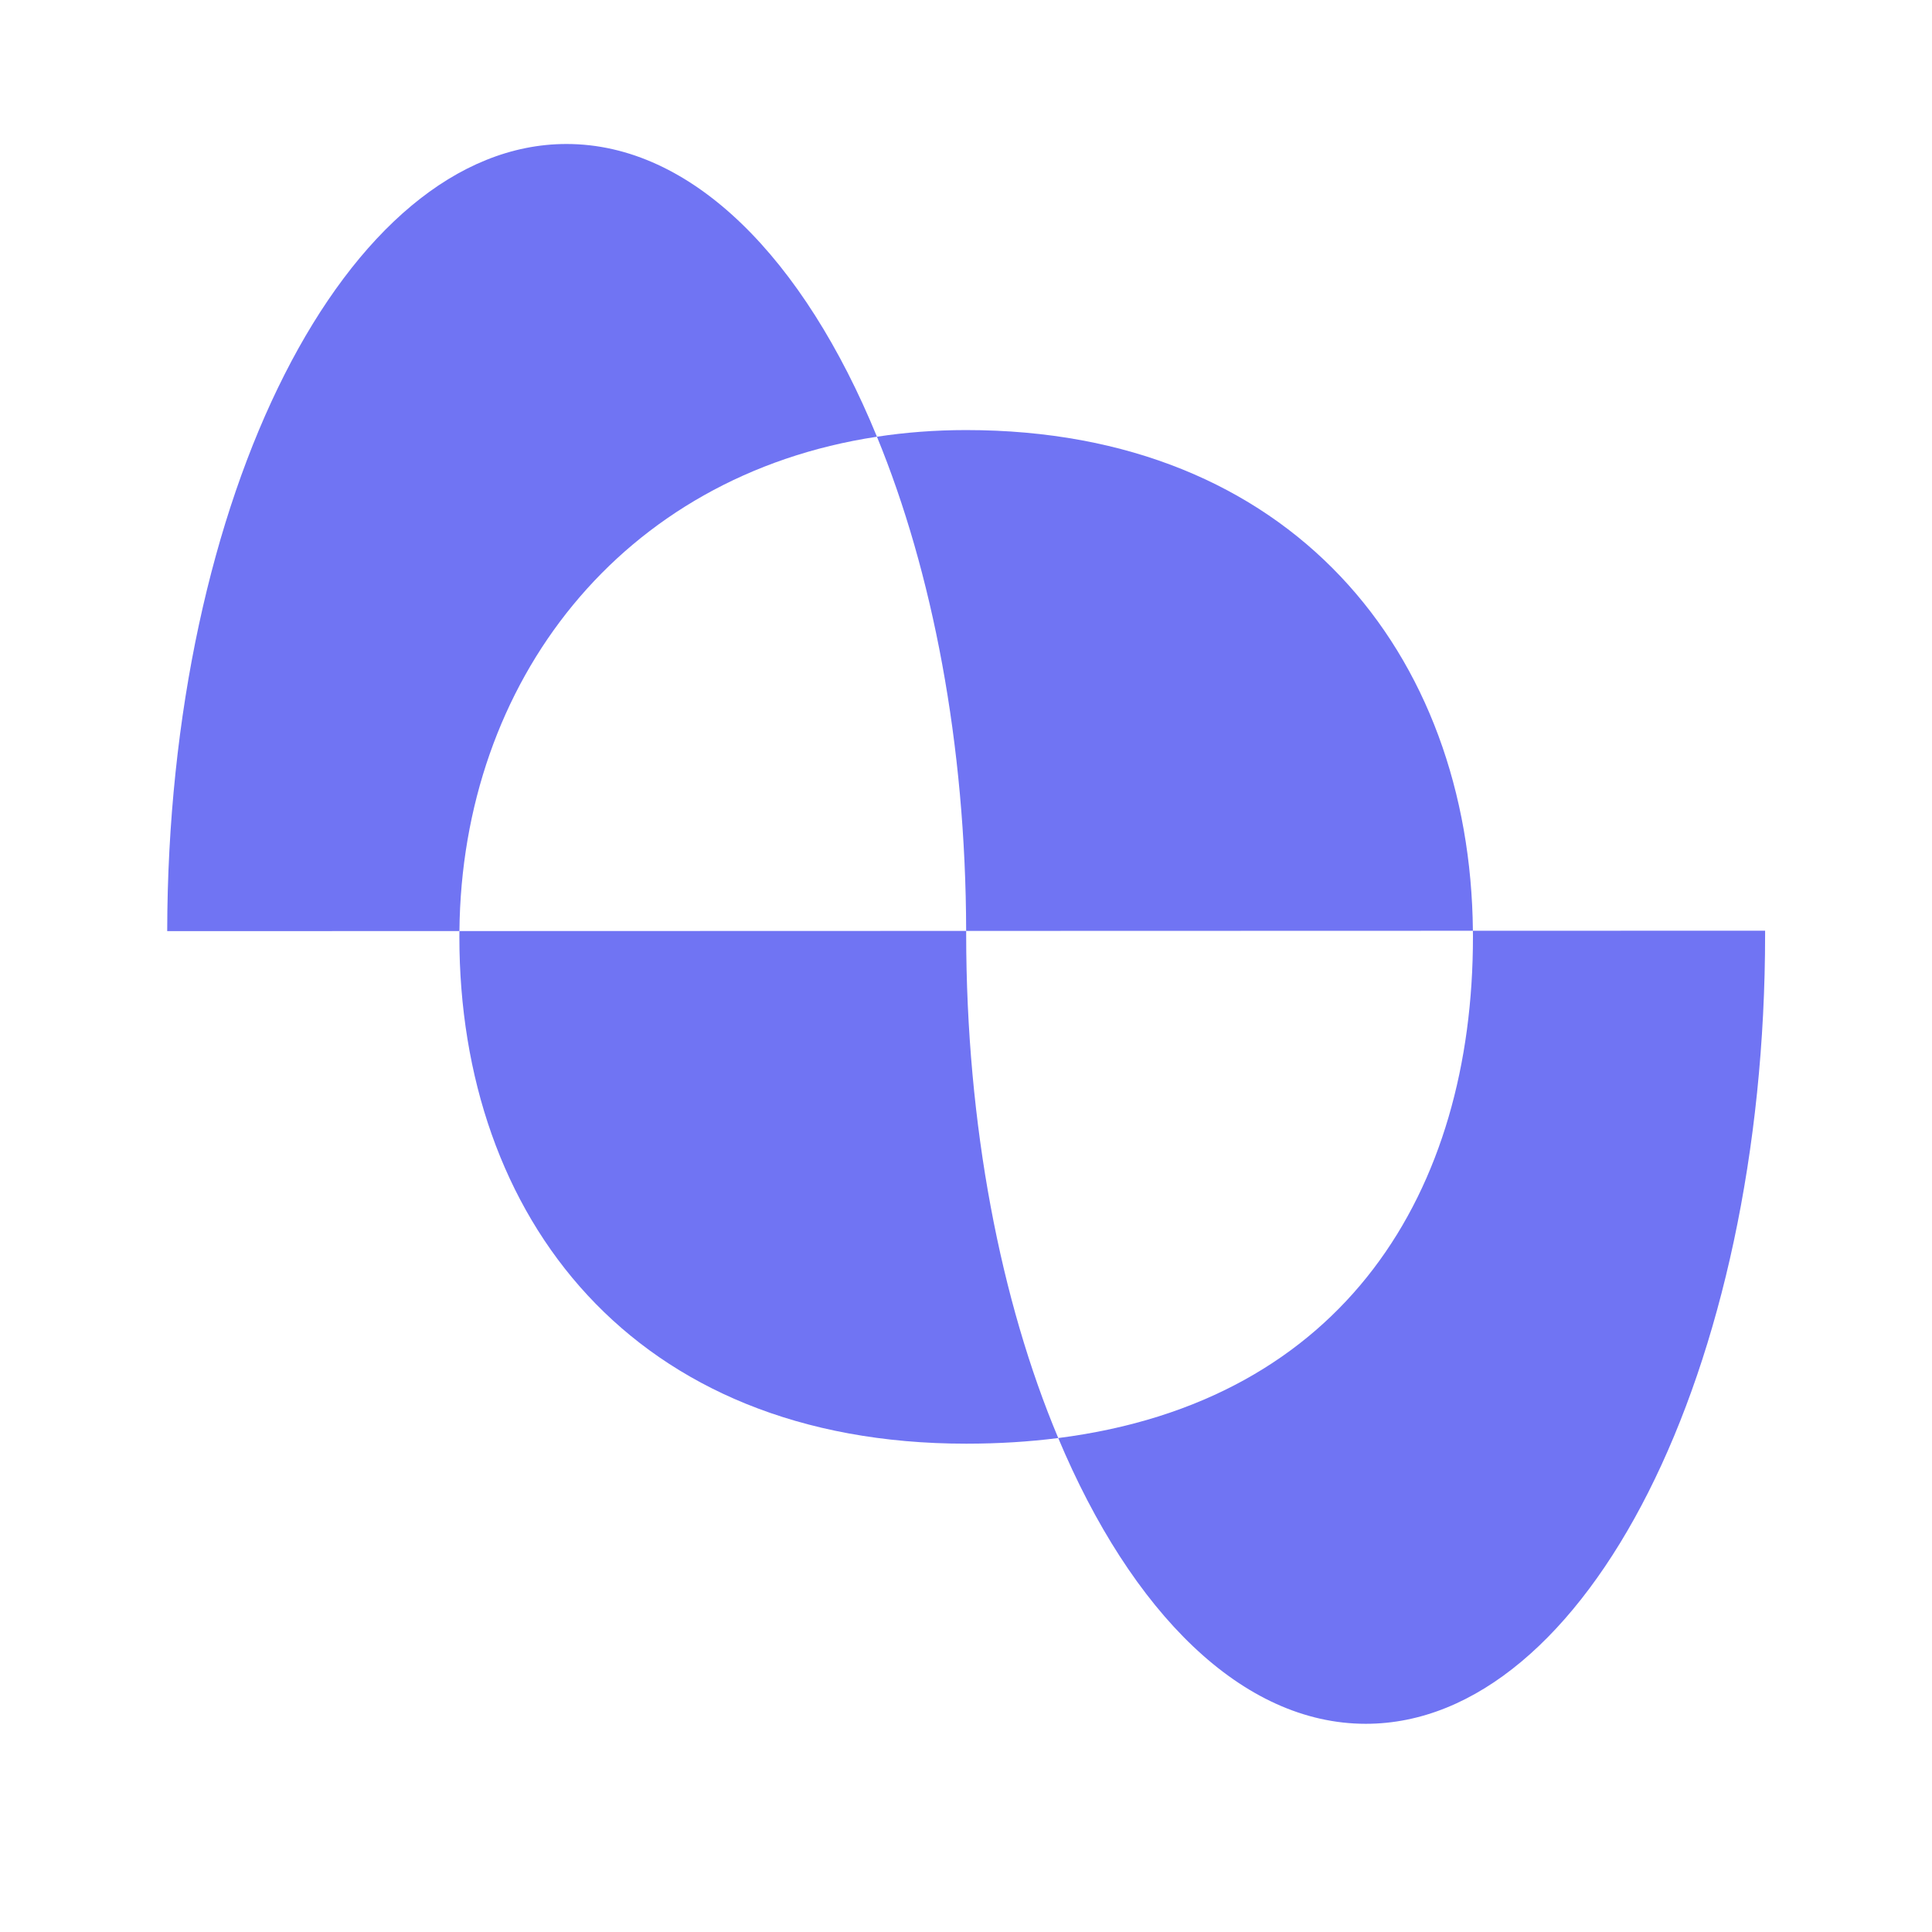 <?xml version="1.0" encoding="UTF-8"?><svg id="Calque_1" xmlns="http://www.w3.org/2000/svg" viewBox="0 0 2000 2000"><defs><style>.cls-1{fill:#7074f3;}</style></defs><path class="cls-1" d="M907.81,452.09c-265.15,40.19-429.7,253.61-432.22,511.74l-302.5.08c.74-450.26,185.43-814.78,413.31-814.85,129.8-.04,245.63,118.13,321.41,303.03Z"/><path class="cls-1" d="M1827.24,963.45v3.09c.13,451.68-184.94,817.87-413.31,817.93-128.07.04-242.54-115.04-318.45-295.81,297.12-37.86,429.39-255.83,429.32-518.96,0-2.04,0-4.13-.06-6.17l302.5-.08Z"/><path class="cls-1" d="M1524.74,963.53l-524.58.15c-.42-193.87-34.92-371.8-92.35-511.59,29.5-4.51,60.3-6.87,92.21-6.88,337.06-.09,522.05,231.44,524.72,518.32Z"/><path class="cls-1" d="M1095.49,1488.66c-30,3.83-61.72,5.82-95.17,5.83-345.64.1-524.7-234.77-524.78-524.49,0-2.04,0-4.13.06-6.17l524.58-.15v3.09c.06,198.44,35.84,380.32,95.32,521.9Z"/></svg>